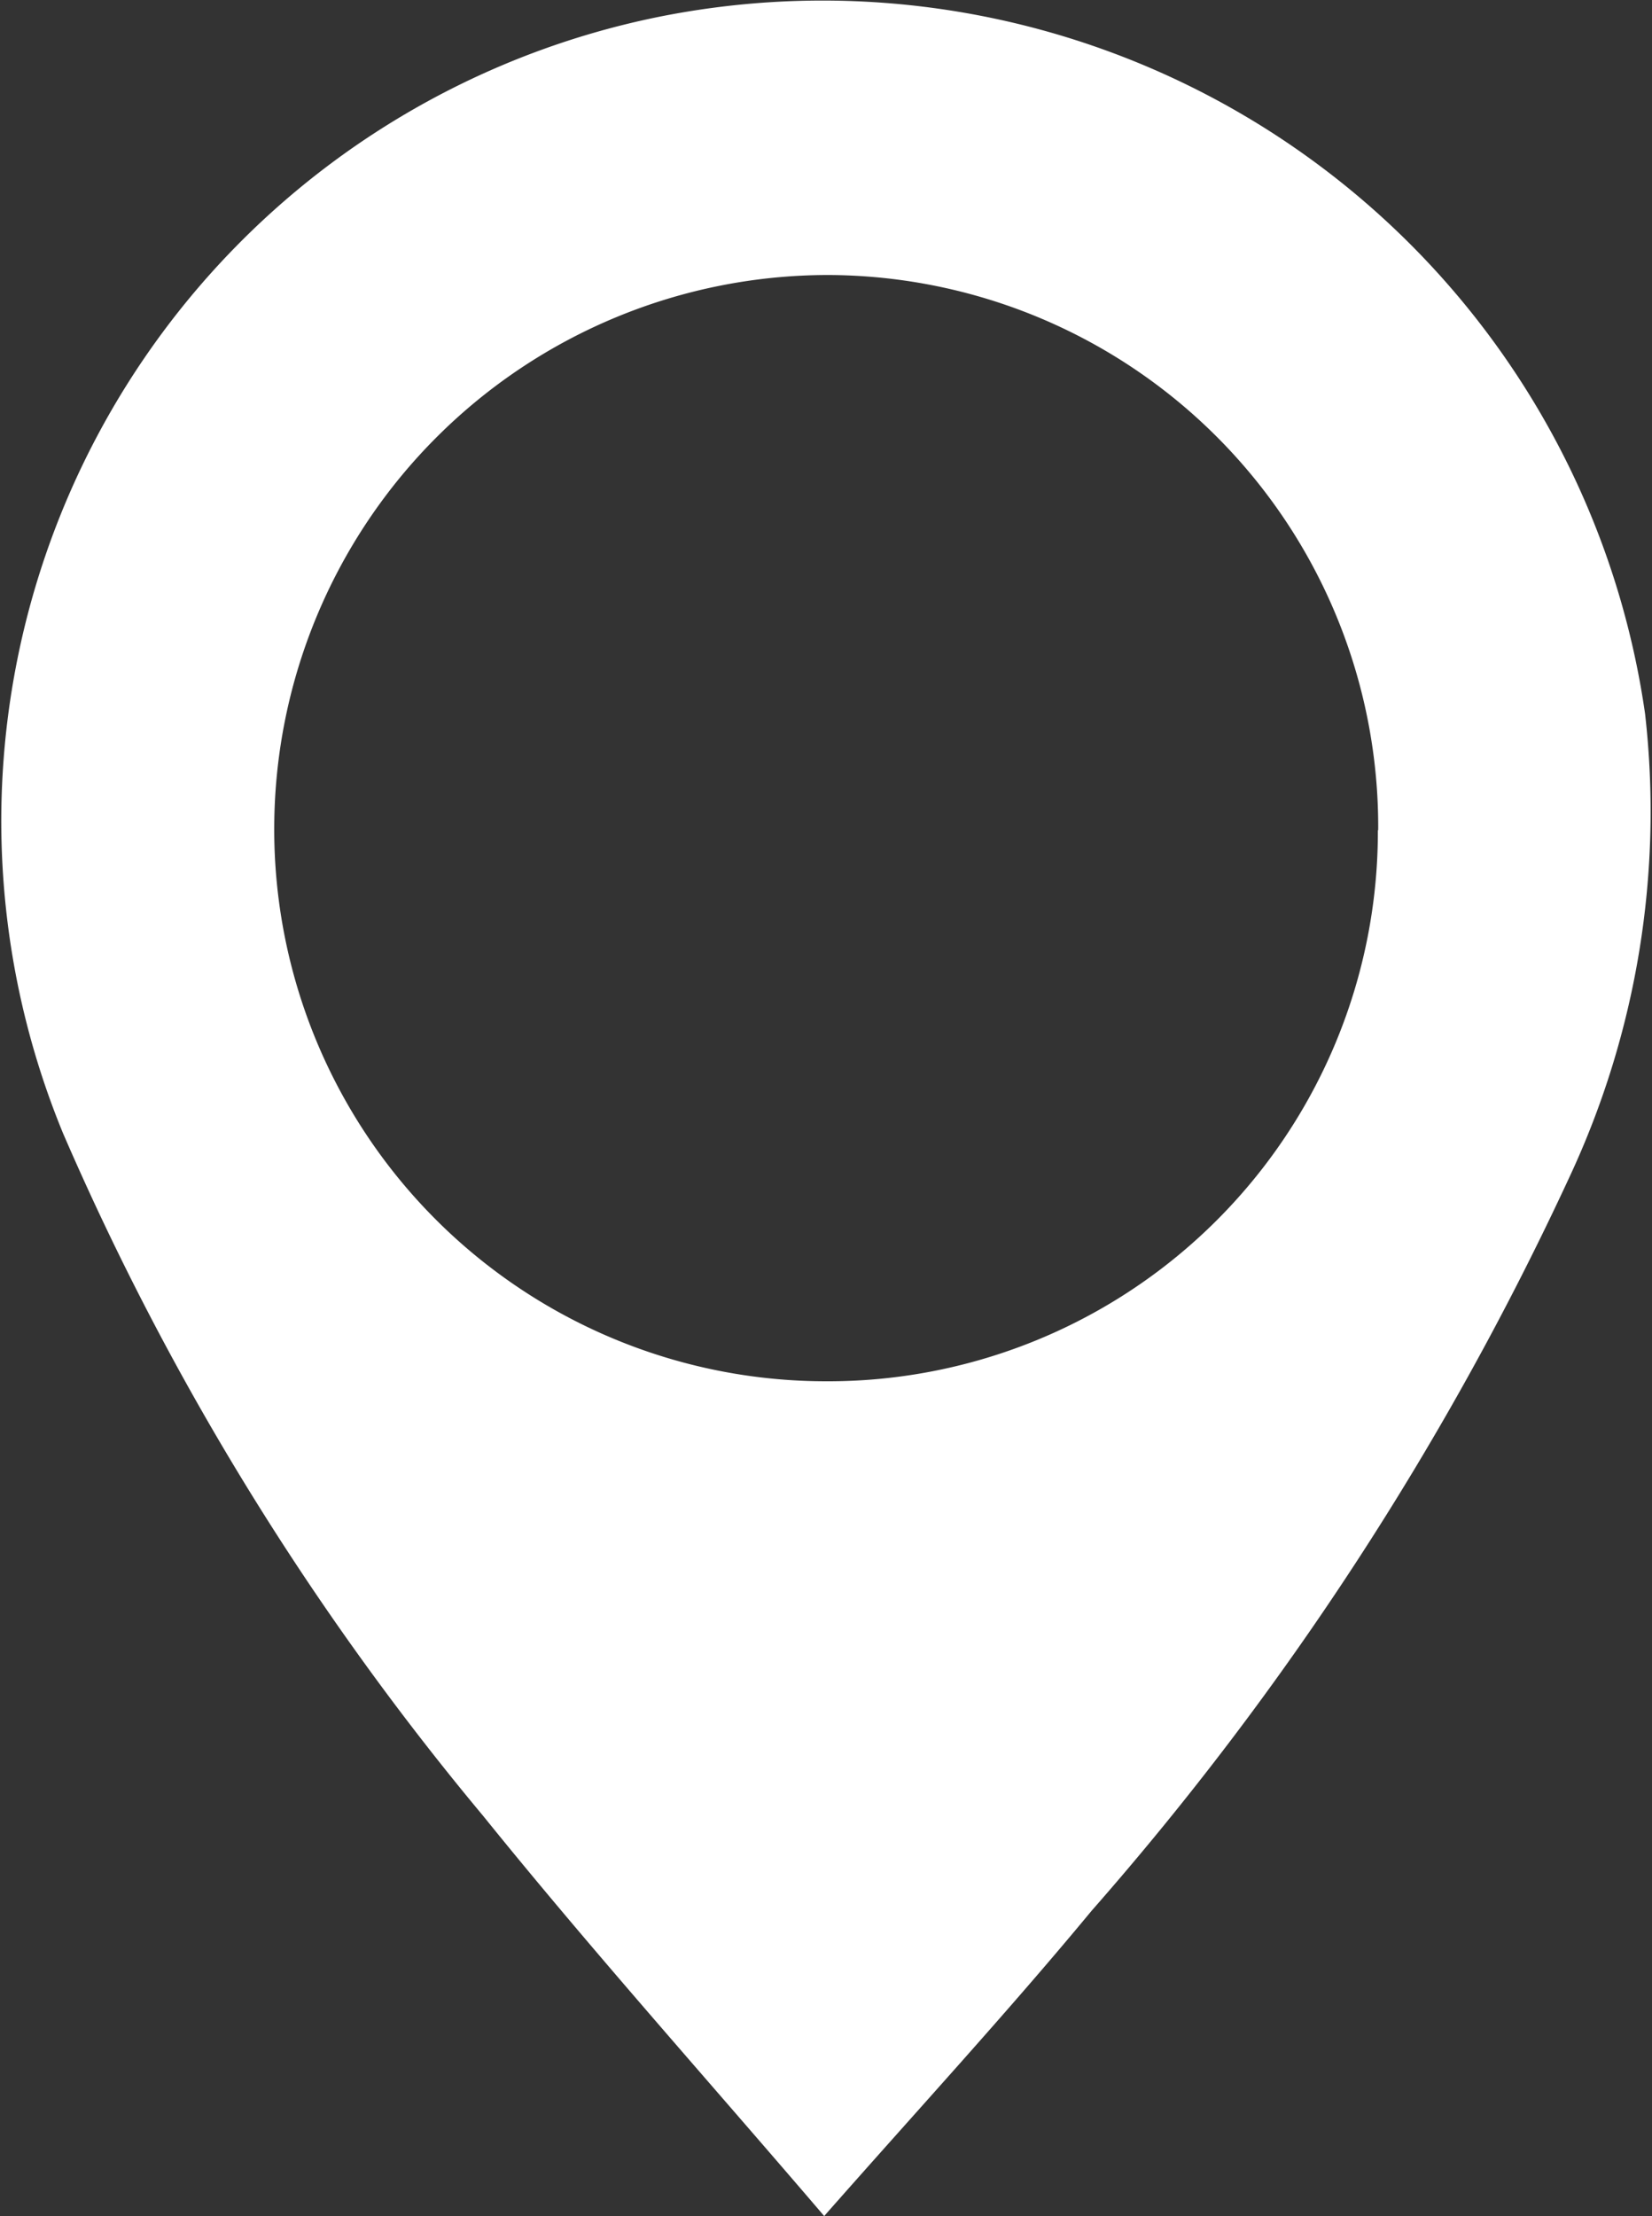 <svg id="Group_178" data-name="Group 178" xmlns="http://www.w3.org/2000/svg" width="15.506" height="20.797" viewBox="0 0 15.506 20.797">
  <rect x="0" y="0" width="15.506" height="20.797" fill="#333333" stroke="none"/>
  <path id="Path_106" data-name="Path 106" d="M-3053.145,1181.821c-1.112-1.3-2.188-2.5-3.2-3.754a26.27,26.27,0,0,1-3.945-6.409,7.7,7.7,0,0,1,5.583-10.474,7.8,7.8,0,0,1,9.267,6.539,8.107,8.107,0,0,1-.71,4.348,28.742,28.742,0,0,1-4.484,6.884C-3051.416,1179.9-3052.251,1180.806-3053.145,1181.821Zm5.2-13.006a5.178,5.178,0,0,0-5.162-5.21,5.2,5.2,0,0,0-5.2,5.182,5.18,5.18,0,0,0,5.168,5.2A5.161,5.161,0,0,0-3047.948,1168.815Z" transform="translate(3060.881 -1161.024)" fill="#fff"/>
</svg>
